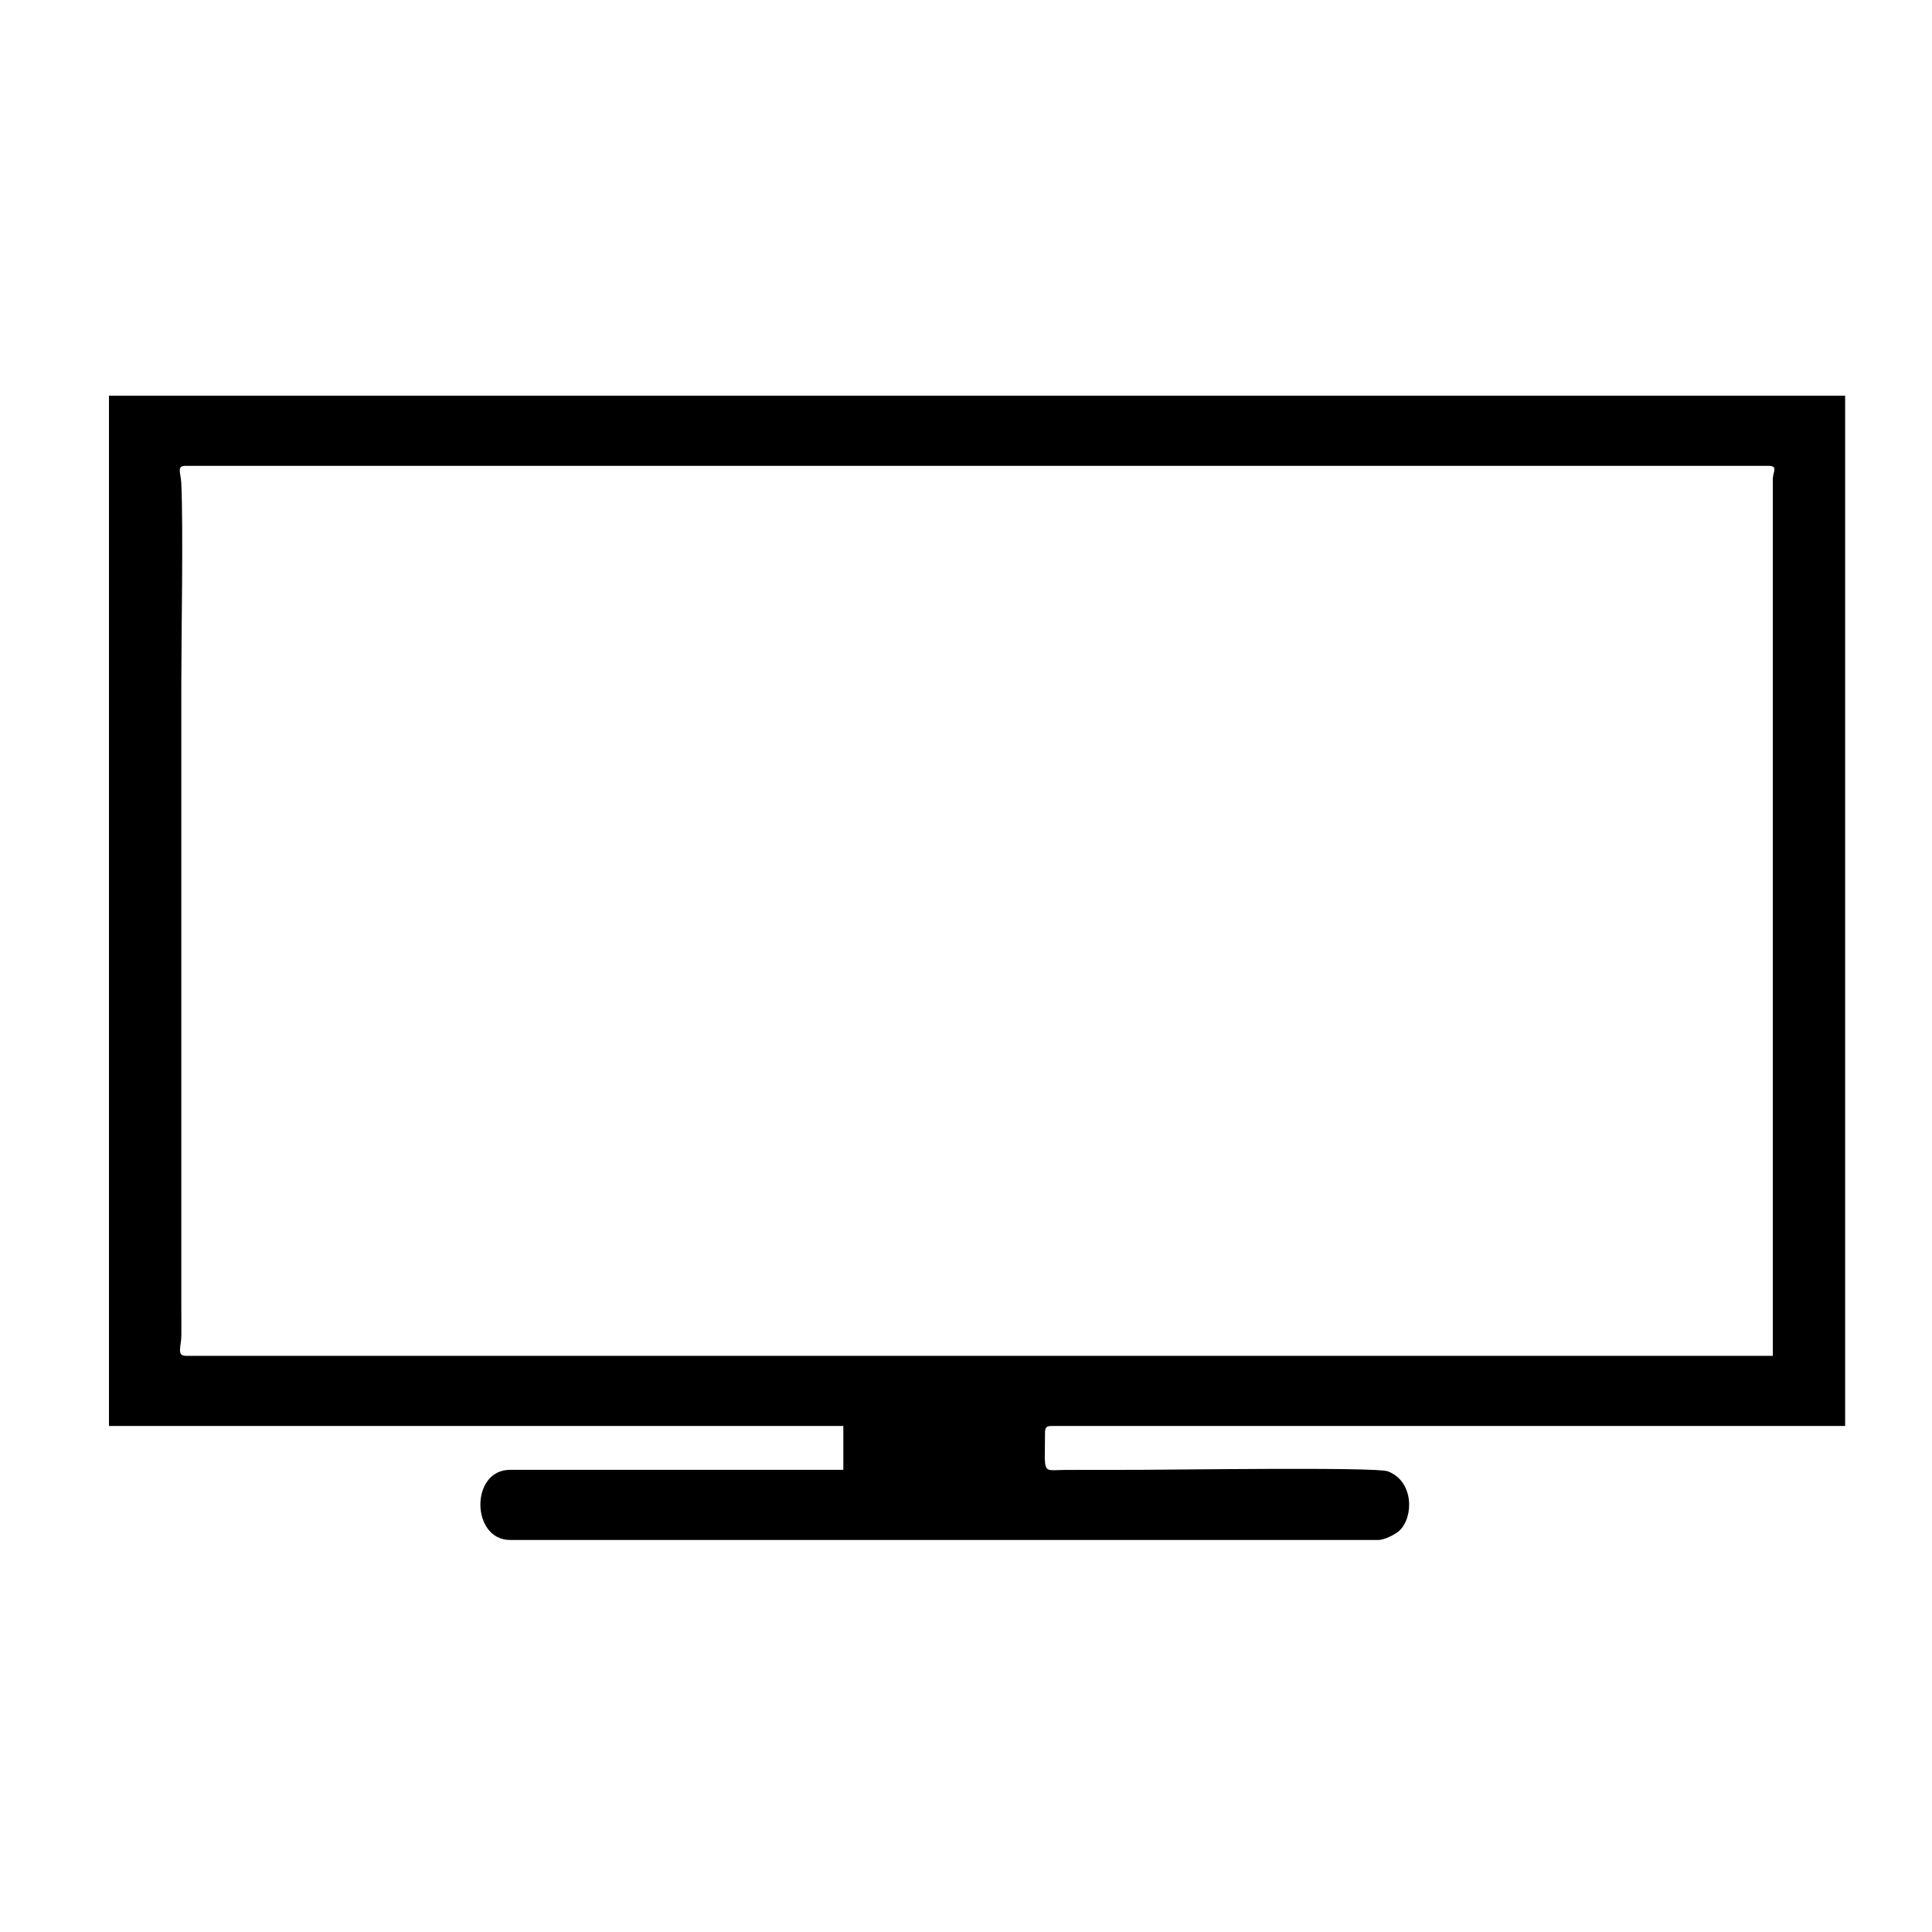 <?xml version="1.0" encoding="UTF-8"?>
<!DOCTYPE svg PUBLIC "-//W3C//DTD SVG 1.1//EN" "http://www.w3.org/Graphics/SVG/1.1/DTD/svg11.dtd">
<!-- Creator: CorelDRAW -->
<svg xmlns="http://www.w3.org/2000/svg" xml:space="preserve" width="60mm" height="60mm" version="1.1" style="shape-rendering:geometricPrecision; text-rendering:geometricPrecision; image-rendering:optimizeQuality; fill-rule:evenodd; clip-rule:evenodd"
viewBox="0 0 6000 6000"
 xmlns:xlink="http://www.w3.org/1999/xlink"
 xmlns:xodm="http://www.corel.com/coreldraw/odm/2003">
 <defs>
  <style type="text/css">
   <![CDATA[
    .fil0 {fill:black}
   ]]>
  </style>
 </defs>
 <g id="Vrstva_x0020_1">
  <path class="fil0" d="M5505.59 1487.51l0 2723.16 -4928.9 0c-28.69,0 -13.97,-29.6 -13.51,-60.92 0.44,-29.41 -0.11,-59.38 -0.11,-88.86l0 -1940.24c0,-146.28 6.39,-481.77 -0.01,-619.98 -1.54,-33.1 -15.92,-54 13.63,-54l4915.28 0c31.35,0 13.62,19.54 13.62,40.84zm-5167.18 2941.01l2280.64 0 0 136.15 -1034.8 0c-124.81,0 -121.48,217.86 0,217.86l2695.92 0c20.13,0 54.65,-18.17 66.14,-29.17 44.74,-42.84 44.51,-153.74 -36.64,-184.14 -36.61,-13.72 -681.44,-4.55 -771.56,-4.55l-231.7 0.24c-72.36,1.19 -61.04,15.27 -61.04,-115.97 0,-15.69 4.74,-20.42 20.43,-20.42l2464.45 0 0 -3199.71 -5391.84 0 0 3199.71z"/>
 </g>
</svg>
